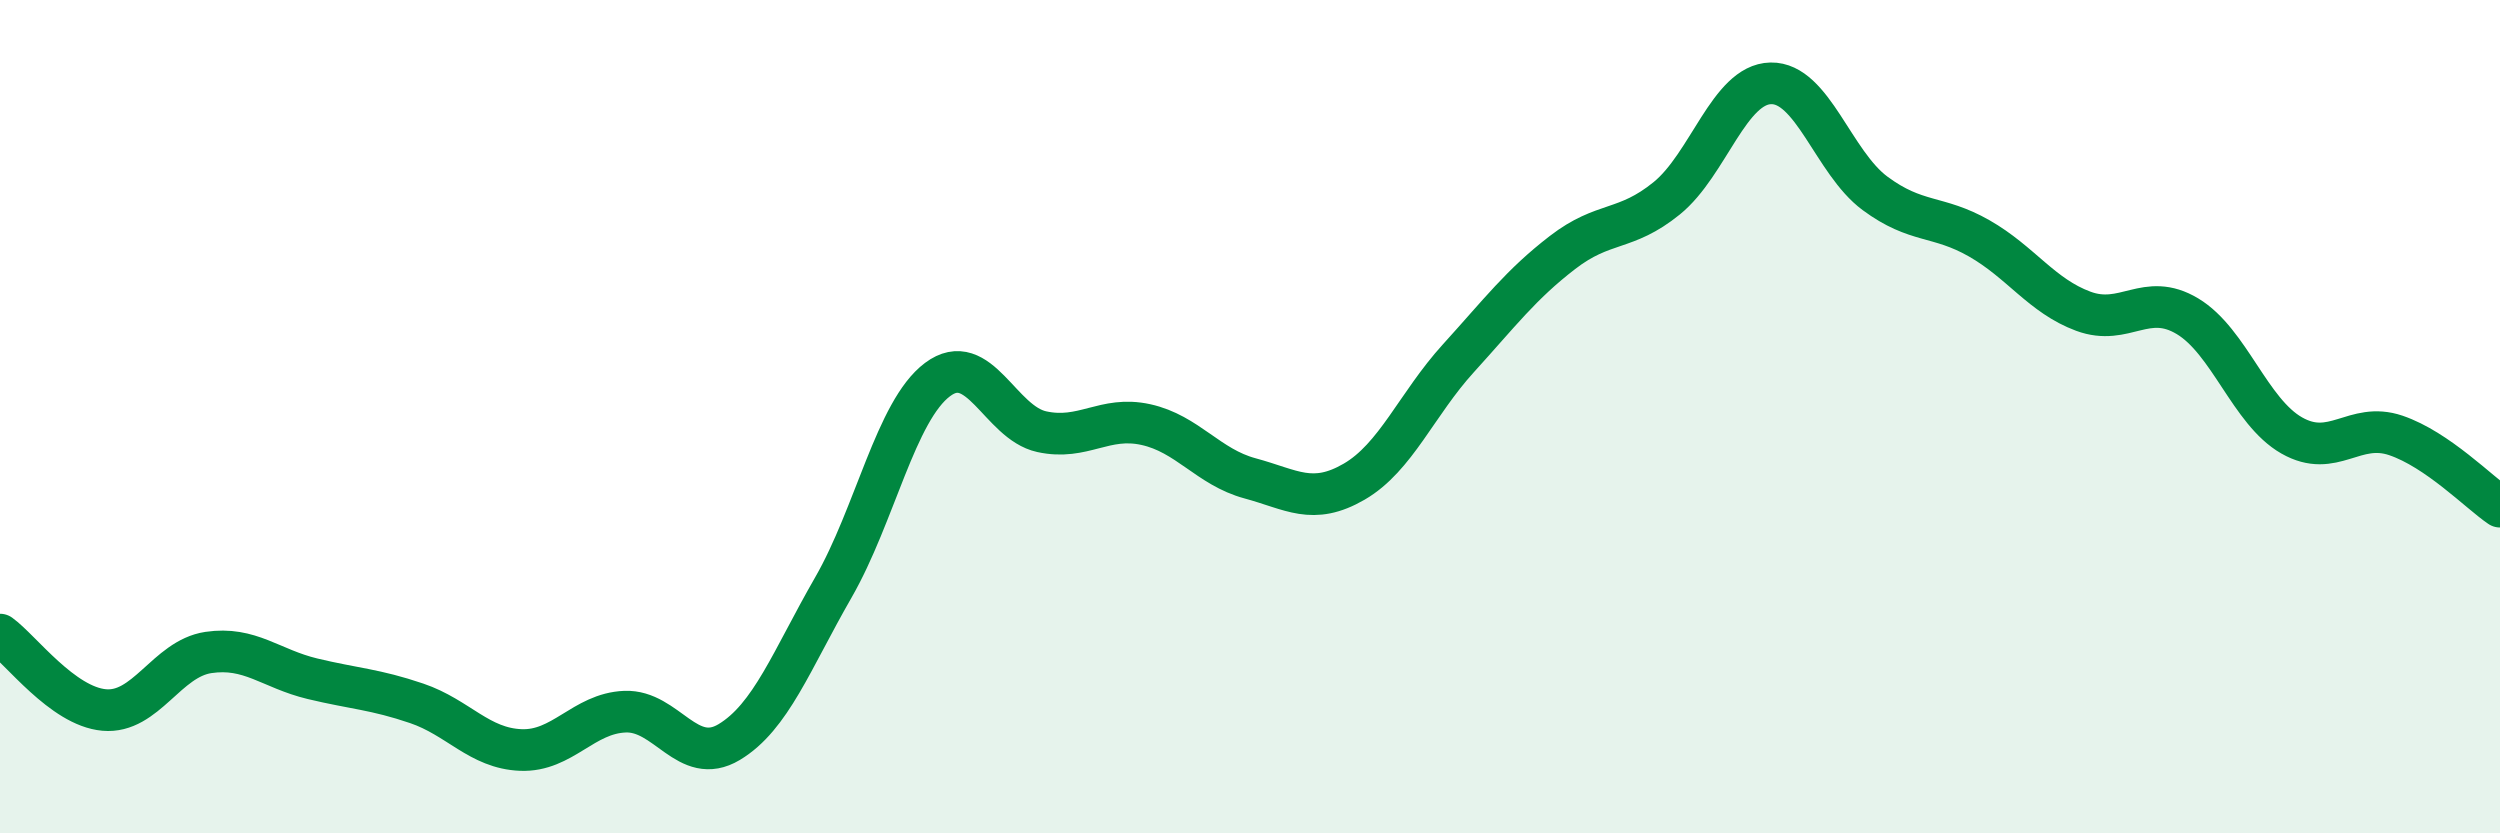 
    <svg width="60" height="20" viewBox="0 0 60 20" xmlns="http://www.w3.org/2000/svg">
      <path
        d="M 0,15.23 C 0.5,15.59 1.5,16.95 2.5,17.04 C 3.5,17.13 4,15.81 5,15.66 C 6,15.51 6.5,16.05 7.5,16.29 C 8.5,16.53 9,16.54 10,16.88 C 11,17.22 11.5,17.96 12.5,18 C 13.5,18.04 14,17.12 15,17.08 C 16,17.04 16.5,18.41 17.5,17.81 C 18.5,17.21 19,15.84 20,14.1 C 21,12.36 21.5,9.86 22.5,9.11 C 23.5,8.36 24,10.14 25,10.36 C 26,10.58 26.5,9.97 27.5,10.19 C 28.5,10.41 29,11.21 30,11.48 C 31,11.75 31.5,12.14 32.5,11.56 C 33.5,10.98 34,9.7 35,8.6 C 36,7.5 36.5,6.83 37.5,6.06 C 38.5,5.29 39,5.57 40,4.76 C 41,3.95 41.5,2.02 42.5,2 C 43.5,1.98 44,3.9 45,4.64 C 46,5.38 46.5,5.15 47.5,5.72 C 48.5,6.29 49,7.1 50,7.47 C 51,7.84 51.5,6.99 52.5,7.59 C 53.5,8.19 54,9.88 55,10.45 C 56,11.02 56.5,10.11 57.5,10.45 C 58.5,10.79 59.5,11.82 60,12.16L60 20L0 20Z"
        fill="#008740"
        opacity="0.1"
        stroke-linecap="round"
        stroke-linejoin="round"
      />
      <path
        d="M 0,15.23 C 0.5,15.59 1.5,16.95 2.5,17.04 C 3.5,17.13 4,15.81 5,15.66 C 6,15.51 6.5,16.05 7.5,16.29 C 8.5,16.53 9,16.54 10,16.88 C 11,17.22 11.5,17.96 12.5,18 C 13.5,18.04 14,17.12 15,17.08 C 16,17.04 16.5,18.41 17.5,17.81 C 18.5,17.21 19,15.84 20,14.1 C 21,12.36 21.5,9.86 22.5,9.11 C 23.5,8.36 24,10.14 25,10.36 C 26,10.58 26.5,9.97 27.5,10.19 C 28.5,10.41 29,11.21 30,11.48 C 31,11.75 31.5,12.14 32.5,11.56 C 33.5,10.98 34,9.7 35,8.6 C 36,7.5 36.5,6.83 37.5,6.06 C 38.5,5.29 39,5.57 40,4.76 C 41,3.95 41.5,2.02 42.5,2 C 43.5,1.98 44,3.9 45,4.64 C 46,5.38 46.5,5.15 47.5,5.72 C 48.5,6.29 49,7.1 50,7.47 C 51,7.84 51.5,6.99 52.5,7.59 C 53.5,8.19 54,9.88 55,10.45 C 56,11.02 56.5,10.11 57.5,10.45 C 58.5,10.79 59.5,11.82 60,12.16"
        stroke="#008740"
        stroke-width="1"
        fill="none"
        stroke-linecap="round"
        stroke-linejoin="round"
      />
    </svg>
  